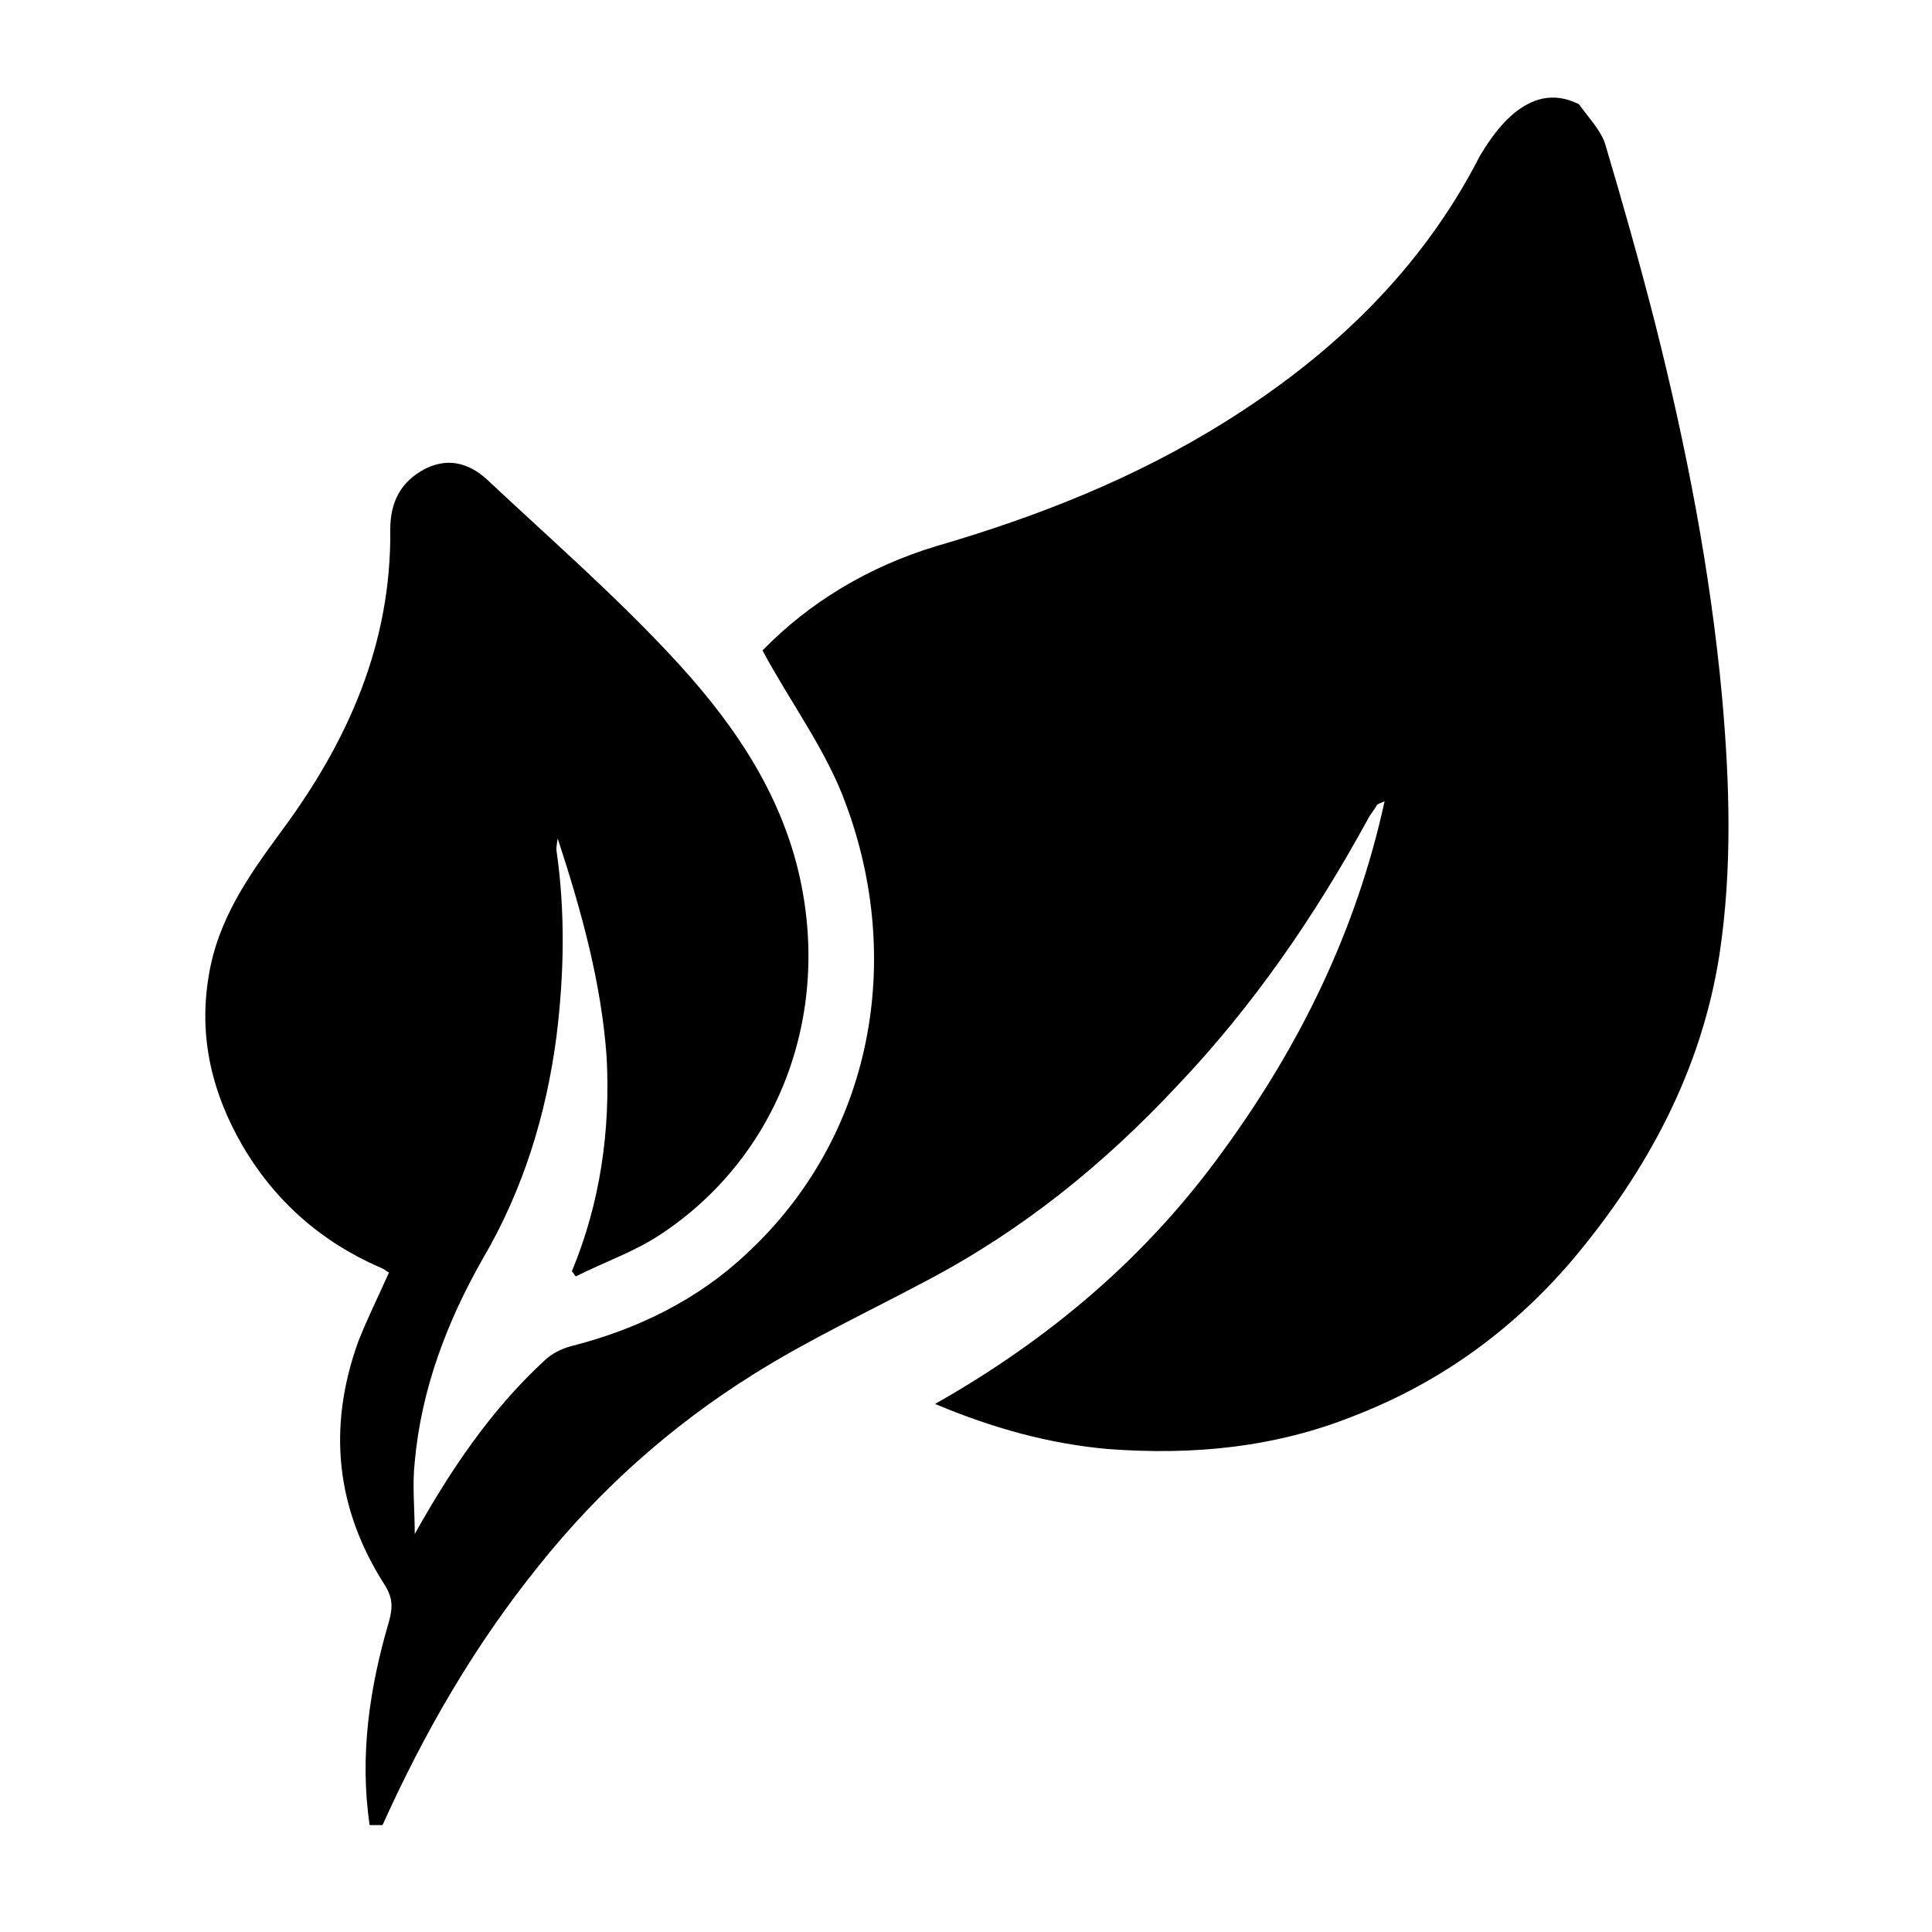 <svg width="55" height="55" viewBox="0 0 55 55" fill="none" xmlns="http://www.w3.org/2000/svg">
<path d="M44.953 2.97C45.21 3.337 45.54 3.667 45.687 4.07C46.2 5.793 46.677 7.48 47.117 9.203C47.997 12.687 48.693 16.243 49.023 19.837C49.243 22.293 49.317 24.75 48.95 27.17C48.437 30.47 46.897 33.33 44.77 35.86C43.083 37.84 41.03 39.343 38.573 40.297C36.3 41.213 33.953 41.433 31.533 41.25C29.883 41.103 28.27 40.663 26.62 39.967C29.92 38.097 32.67 35.75 34.833 32.743C36.997 29.773 38.61 26.51 39.417 22.807C39.27 22.88 39.233 22.88 39.197 22.917C39.123 23.063 39.013 23.173 38.94 23.32C37.437 26.07 35.677 28.637 33.513 30.91C31.423 33.147 29.113 35.017 26.4 36.447C24.75 37.327 23.027 38.133 21.45 39.123C19.103 40.59 17.05 42.423 15.327 44.587C13.493 46.86 12.063 49.353 10.89 51.957C10.78 51.957 10.67 51.957 10.523 51.957C10.23 49.977 10.523 48.033 11.073 46.163C11.183 45.76 11.183 45.503 10.963 45.137C9.57 42.973 9.313 40.663 10.193 38.207C10.45 37.547 10.78 36.887 11.073 36.227C11 36.19 10.927 36.117 10.817 36.08C9.13 35.347 7.81 34.173 6.893 32.597C6.05 31.13 5.647 29.553 5.94 27.793C6.197 26.18 7.077 24.933 7.993 23.687C9.9 21.12 11.147 18.333 11.11 15.07C11.11 14.3 11.403 13.713 12.1 13.347C12.833 12.98 13.457 13.237 13.97 13.75C15.693 15.363 17.453 16.903 19.067 18.627C20.717 20.387 22.147 22.367 22.733 24.823C23.687 28.857 22.183 32.927 18.773 35.163C18.04 35.64 17.197 35.933 16.39 36.337C16.353 36.3 16.317 36.227 16.28 36.19C17.087 34.247 17.38 32.193 17.27 30.103C17.123 28.013 16.573 25.997 15.877 23.87C15.84 24.09 15.84 24.127 15.84 24.2C16.097 25.96 16.06 27.757 15.84 29.517C15.547 31.753 14.887 33.88 13.75 35.823C12.723 37.62 11.99 39.563 11.807 41.617C11.733 42.277 11.807 42.973 11.807 43.67C12.833 41.837 13.97 40.15 15.473 38.757C15.693 38.537 15.987 38.39 16.28 38.317C18.15 37.84 19.873 36.997 21.267 35.677C24.897 32.303 25.703 27.28 24.09 22.917C23.54 21.377 22.513 20.02 21.707 18.517C23.027 17.16 24.713 16.133 26.657 15.547C29.553 14.703 32.34 13.603 34.907 11.99C37.95 10.083 40.48 7.663 42.13 4.437C42.423 3.96 43.45 2.2 44.953 2.97Z" fill="black"/>
</svg>
